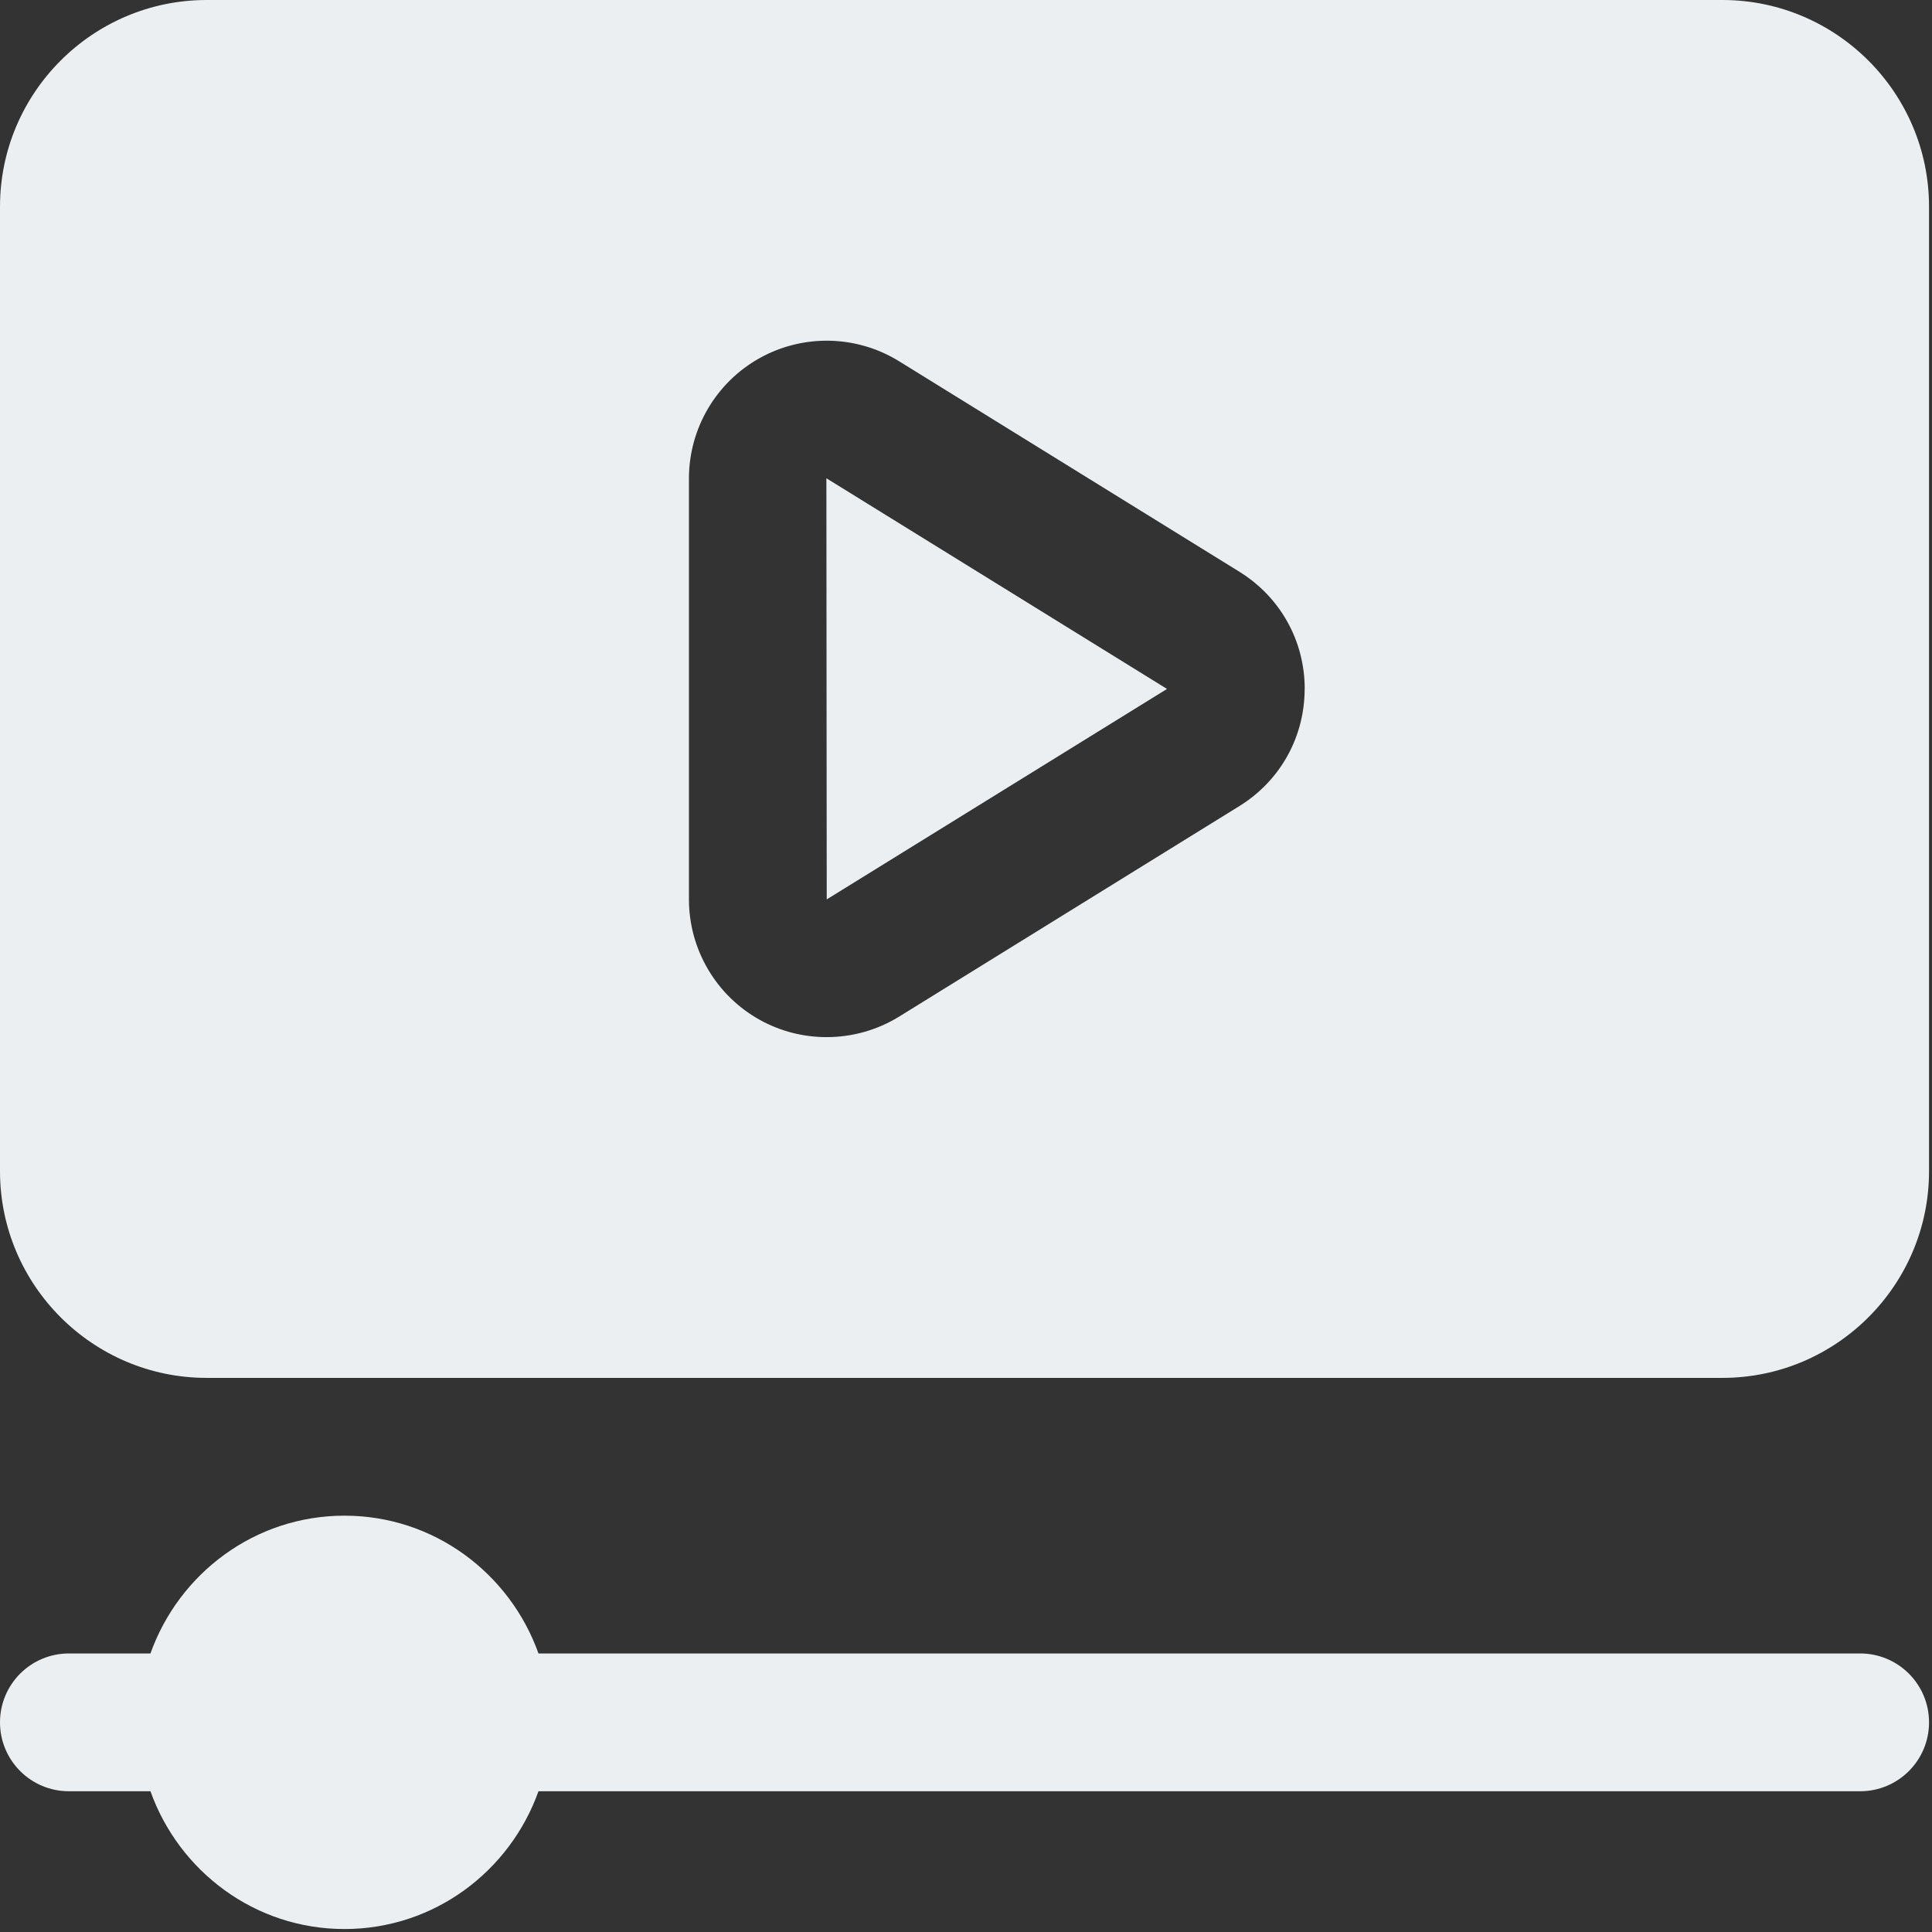 <?xml version="1.0" encoding="UTF-8"?> <svg xmlns="http://www.w3.org/2000/svg" width="163" height="163" viewBox="0 0 163 163" fill="none"><rect x="0" y="0" width="163" height="163" fill="#333333" stroke="none"/><path d="M162.75 145.312C162.75 148.527 160.146 151.125 156.938 151.125H45.431C43.024 157.873 36.63 162.75 29.062 162.75C21.495 162.75 15.101 157.873 12.694 151.125H5.812C2.604 151.125 0 148.527 0 145.312C0 142.098 2.604 139.5 5.812 139.5H12.694C15.101 132.752 21.495 127.875 29.062 127.875C36.63 127.875 43.024 132.752 45.431 139.5H156.938C160.146 139.5 162.75 142.098 162.75 145.312ZM69.75 75.882L98.458 58.125L69.721 40.35L69.75 75.882ZM162.75 17.438V98.812C162.75 108.426 154.926 116.25 145.312 116.25H17.438C7.824 116.25 0 108.426 0 98.812V17.438C0 7.824 7.824 0 17.438 0H145.312C154.926 0 162.75 7.824 162.75 17.438ZM110.077 58.125C110.077 54.068 108.019 50.377 104.567 48.238L75.859 30.481C72.284 28.266 67.768 28.162 64.089 30.213C60.409 32.265 58.125 36.154 58.125 40.368V75.882C58.125 80.096 60.415 83.991 64.089 86.037C65.85 87.019 67.797 87.501 69.744 87.501C71.872 87.501 73.993 86.92 75.859 85.769L104.567 68.006C108.014 65.873 110.071 62.176 110.071 58.119L110.077 58.125Z" fill="#EBEFF2"></path></svg> 